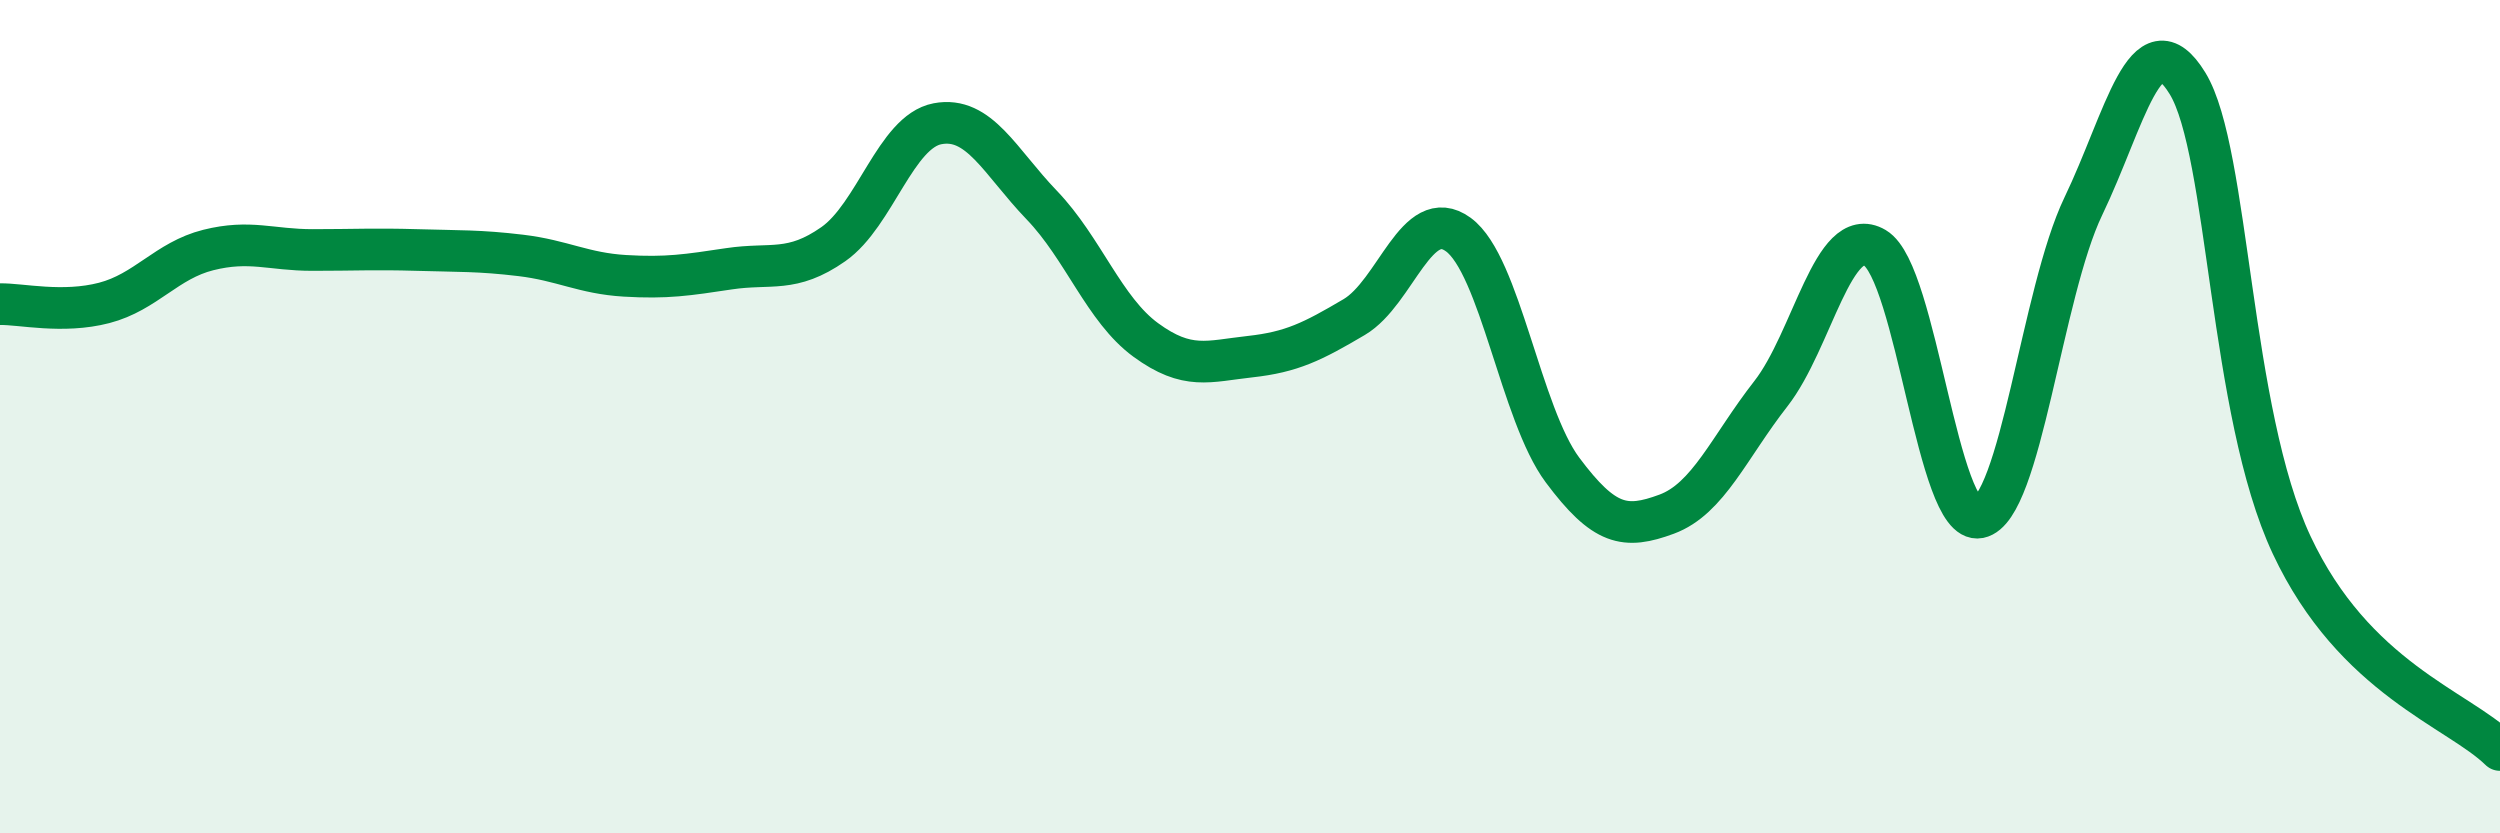 
    <svg width="60" height="20" viewBox="0 0 60 20" xmlns="http://www.w3.org/2000/svg">
      <path
        d="M 0,7.3 C 0.5,7.29 1.5,7.53 2.5,7.27 C 3.5,7.01 4,6.25 5,6 C 6,5.75 6.5,6 7.5,6 C 8.5,6 9,5.97 10,6 C 11,6.03 11.5,6.01 12.5,6.13 C 13.5,6.25 14,6.56 15,6.62 C 16,6.68 16.5,6.6 17.5,6.45 C 18.5,6.3 19,6.56 20,5.86 C 21,5.16 21.5,3.16 22.5,2.97 C 23.5,2.78 24,3.88 25,4.92 C 26,5.96 26.5,7.43 27.5,8.16 C 28.5,8.89 29,8.67 30,8.56 C 31,8.45 31.5,8.2 32.5,7.61 C 33.5,7.02 34,4.9 35,5.63 C 36,6.36 36.5,9.94 37.5,11.28 C 38.5,12.62 39,12.71 40,12.34 C 41,11.97 41.5,10.73 42.5,9.45 C 43.5,8.17 44,5.36 45,5.95 C 46,6.54 46.5,12.62 47.5,12.42 C 48.5,12.22 49,7.03 50,4.95 C 51,2.87 51.5,0.37 52.5,2 C 53.5,3.63 53.5,9.88 55,13.08 C 56.5,16.28 59,17.02 60,18L60 20L0 20Z"
        fill="#008740"
        opacity="0.1"
        stroke-linecap="round"
        stroke-linejoin="round"
      />
      <path
        d="M 0,7.3 C 0.5,7.29 1.5,7.53 2.5,7.27 C 3.5,7.01 4,6.25 5,6 C 6,5.75 6.5,6 7.5,6 C 8.5,6 9,5.97 10,6 C 11,6.03 11.5,6.01 12.5,6.13 C 13.5,6.25 14,6.56 15,6.62 C 16,6.68 16.5,6.6 17.5,6.45 C 18.5,6.3 19,6.56 20,5.86 C 21,5.16 21.5,3.16 22.5,2.97 C 23.5,2.78 24,3.88 25,4.92 C 26,5.96 26.5,7.43 27.5,8.16 C 28.5,8.89 29,8.67 30,8.56 C 31,8.45 31.5,8.2 32.5,7.61 C 33.5,7.02 34,4.9 35,5.63 C 36,6.36 36.5,9.94 37.5,11.28 C 38.5,12.62 39,12.71 40,12.34 C 41,11.97 41.5,10.73 42.5,9.45 C 43.5,8.17 44,5.36 45,5.95 C 46,6.54 46.5,12.62 47.5,12.42 C 48.5,12.22 49,7.03 50,4.95 C 51,2.87 51.5,0.37 52.5,2 C 53.5,3.63 53.5,9.88 55,13.08 C 56.5,16.28 59,17.02 60,18"
        stroke="#008740"
        stroke-width="1"
        fill="none"
        stroke-linecap="round"
        stroke-linejoin="round"
      />
    </svg>
  